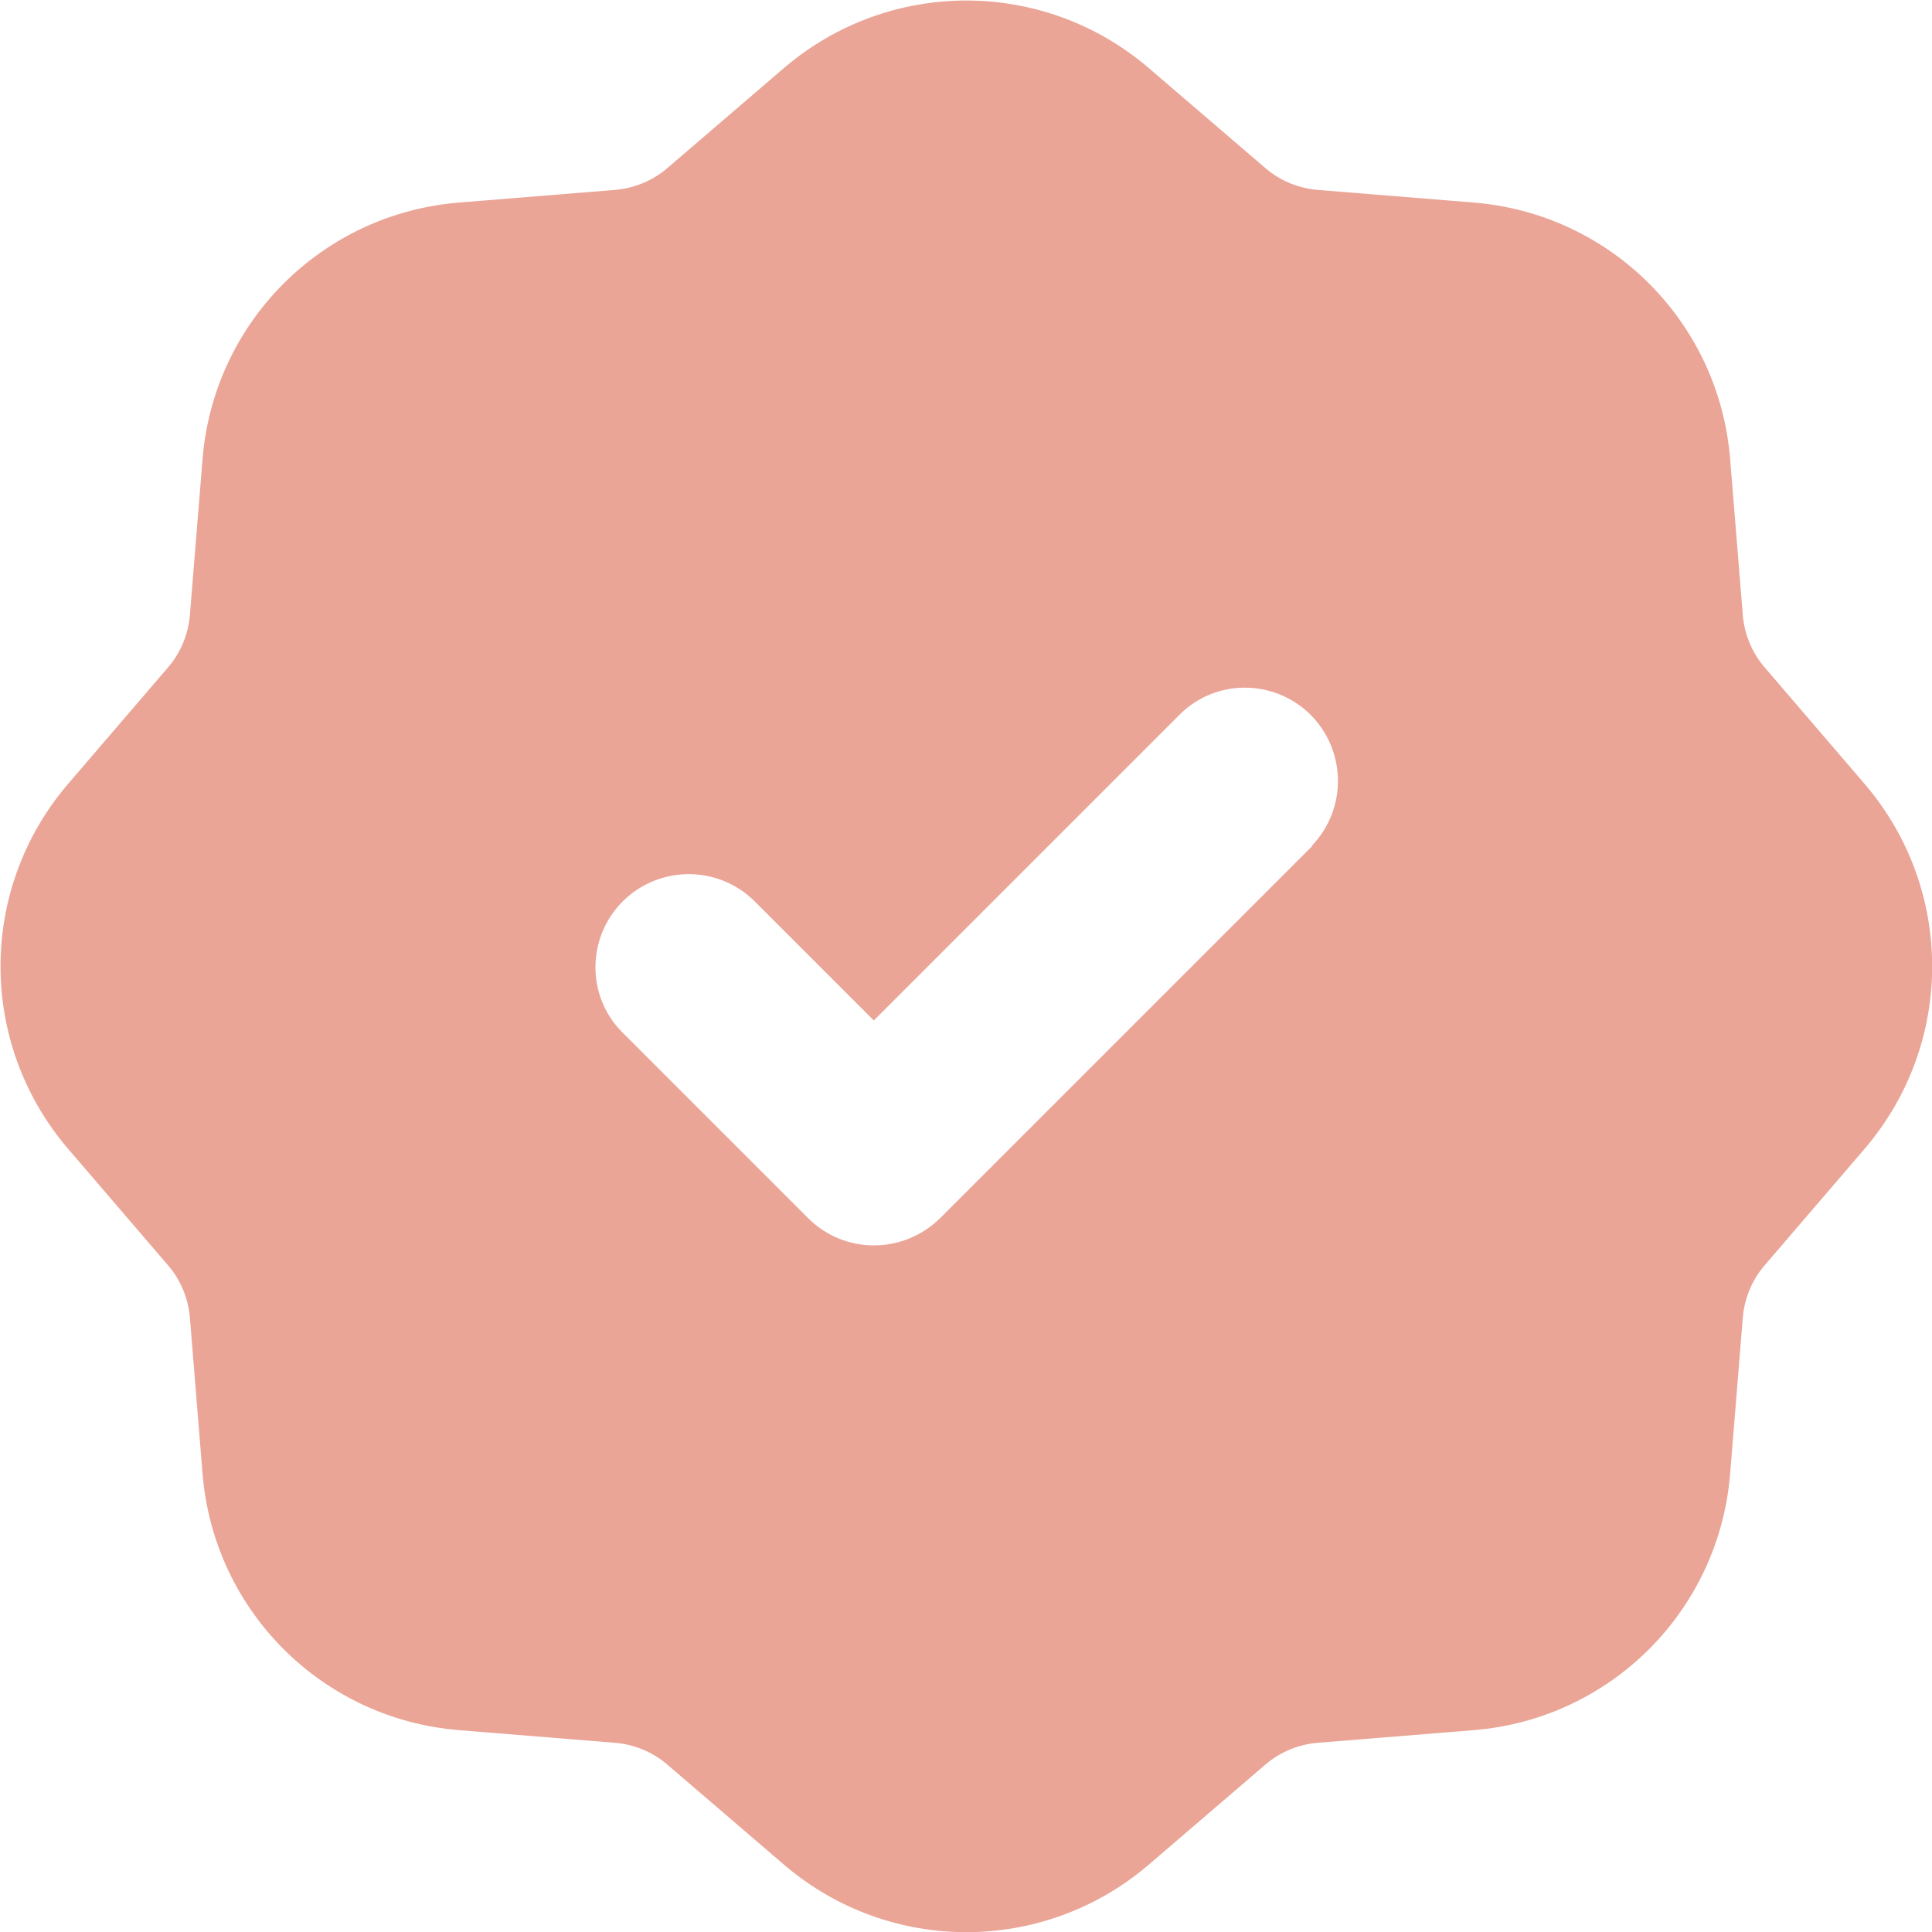 <?xml version="1.0" encoding="UTF-8"?>
<svg id="Calque_2" data-name="Calque 2" xmlns="http://www.w3.org/2000/svg" viewBox="0 0 27.66 27.66">
  <defs>
    <style>
      .cls-1 {
        fill: #eaa597;
        fill-rule: evenodd;
      }
    </style>
  </defs>
  <g id="Calque_1-2" data-name="Calque 1">
    <path class="cls-1" d="m11.24.96c1.5-1.27,3.69-1.27,5.19,0l1.69,1.45c.21.18.48.29.76.31l2.22.18c1.96.16,3.51,1.71,3.67,3.67l.18,2.22c.02.28.13.55.31.76l1.45,1.69c1.27,1.5,1.27,3.69,0,5.19l-1.45,1.69c-.18.21-.29.48-.31.76l-.18,2.22c-.16,1.96-1.71,3.51-3.67,3.67l-2.22.18c-.28.02-.55.13-.76.31l-1.69,1.45c-1.5,1.27-3.69,1.27-5.19,0l-1.69-1.45c-.21-.18-.48-.29-.76-.31l-2.22-.18c-1.96-.16-3.51-1.71-3.67-3.67l-.18-2.22c-.02-.28-.13-.55-.31-.76l-1.45-1.69c-1.27-1.5-1.27-3.69,0-5.19l1.45-1.69c.18-.21.29-.48.31-.76l.18-2.22c.16-1.96,1.71-3.51,3.67-3.67l2.22-.18c.28-.02.55-.13.76-.31,0,0,1.69-1.45,1.69-1.45Zm7.54,11.15c.51-.53.5-1.37-.03-1.89-.52-.5-1.34-.5-1.85,0l-4.39,4.39-1.72-1.72c-.53-.51-1.37-.5-1.89.03-.5.52-.5,1.34,0,1.85l2.67,2.67c.52.52,1.36.52,1.89,0,0,0,5.33-5.33,5.33-5.33Z"/>
  </g>
</svg>
